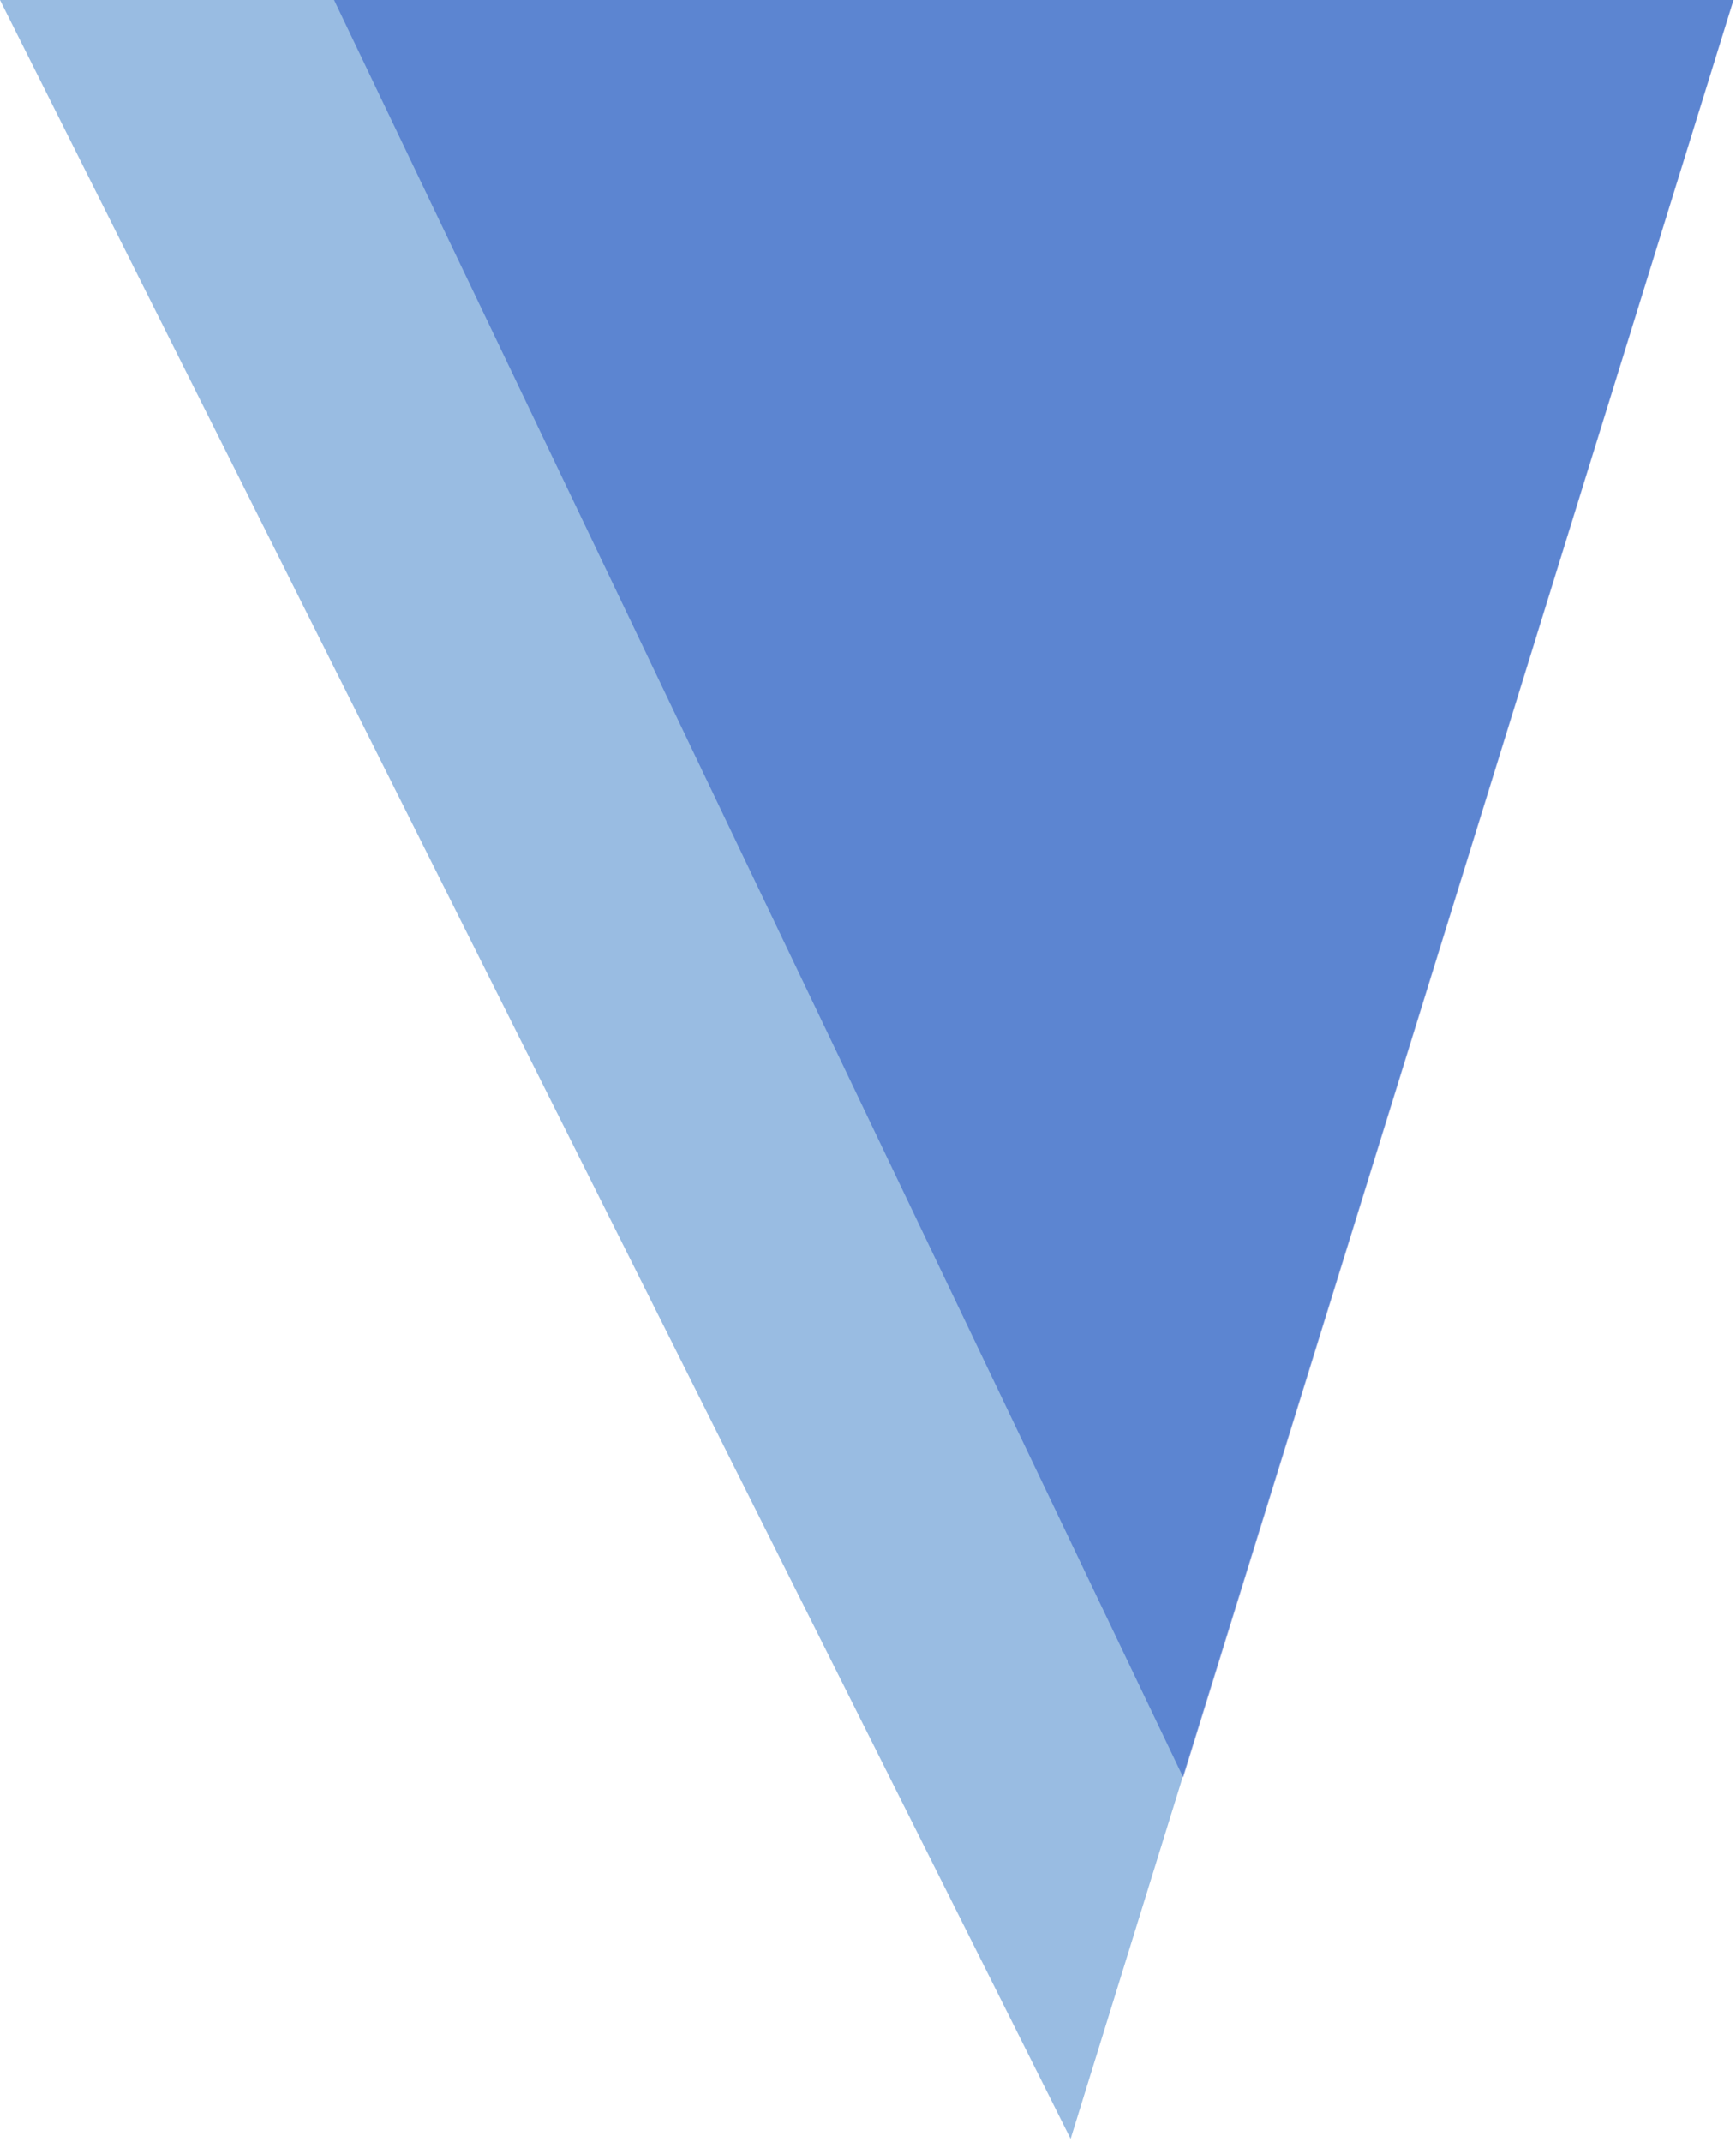 <svg width="317" height="391" viewBox="0 0 317 391" fill="none" xmlns="http://www.w3.org/2000/svg">
<path d="M316.5 0H0L195.5 390.48L316.5 0Z" fill="#0159B8" fill-opacity="0.4"/>
<path d="M316.566 0H61L216.066 324.5L316.566 0Z" fill="#0034B7" fill-opacity="0.4"/>
</svg>
